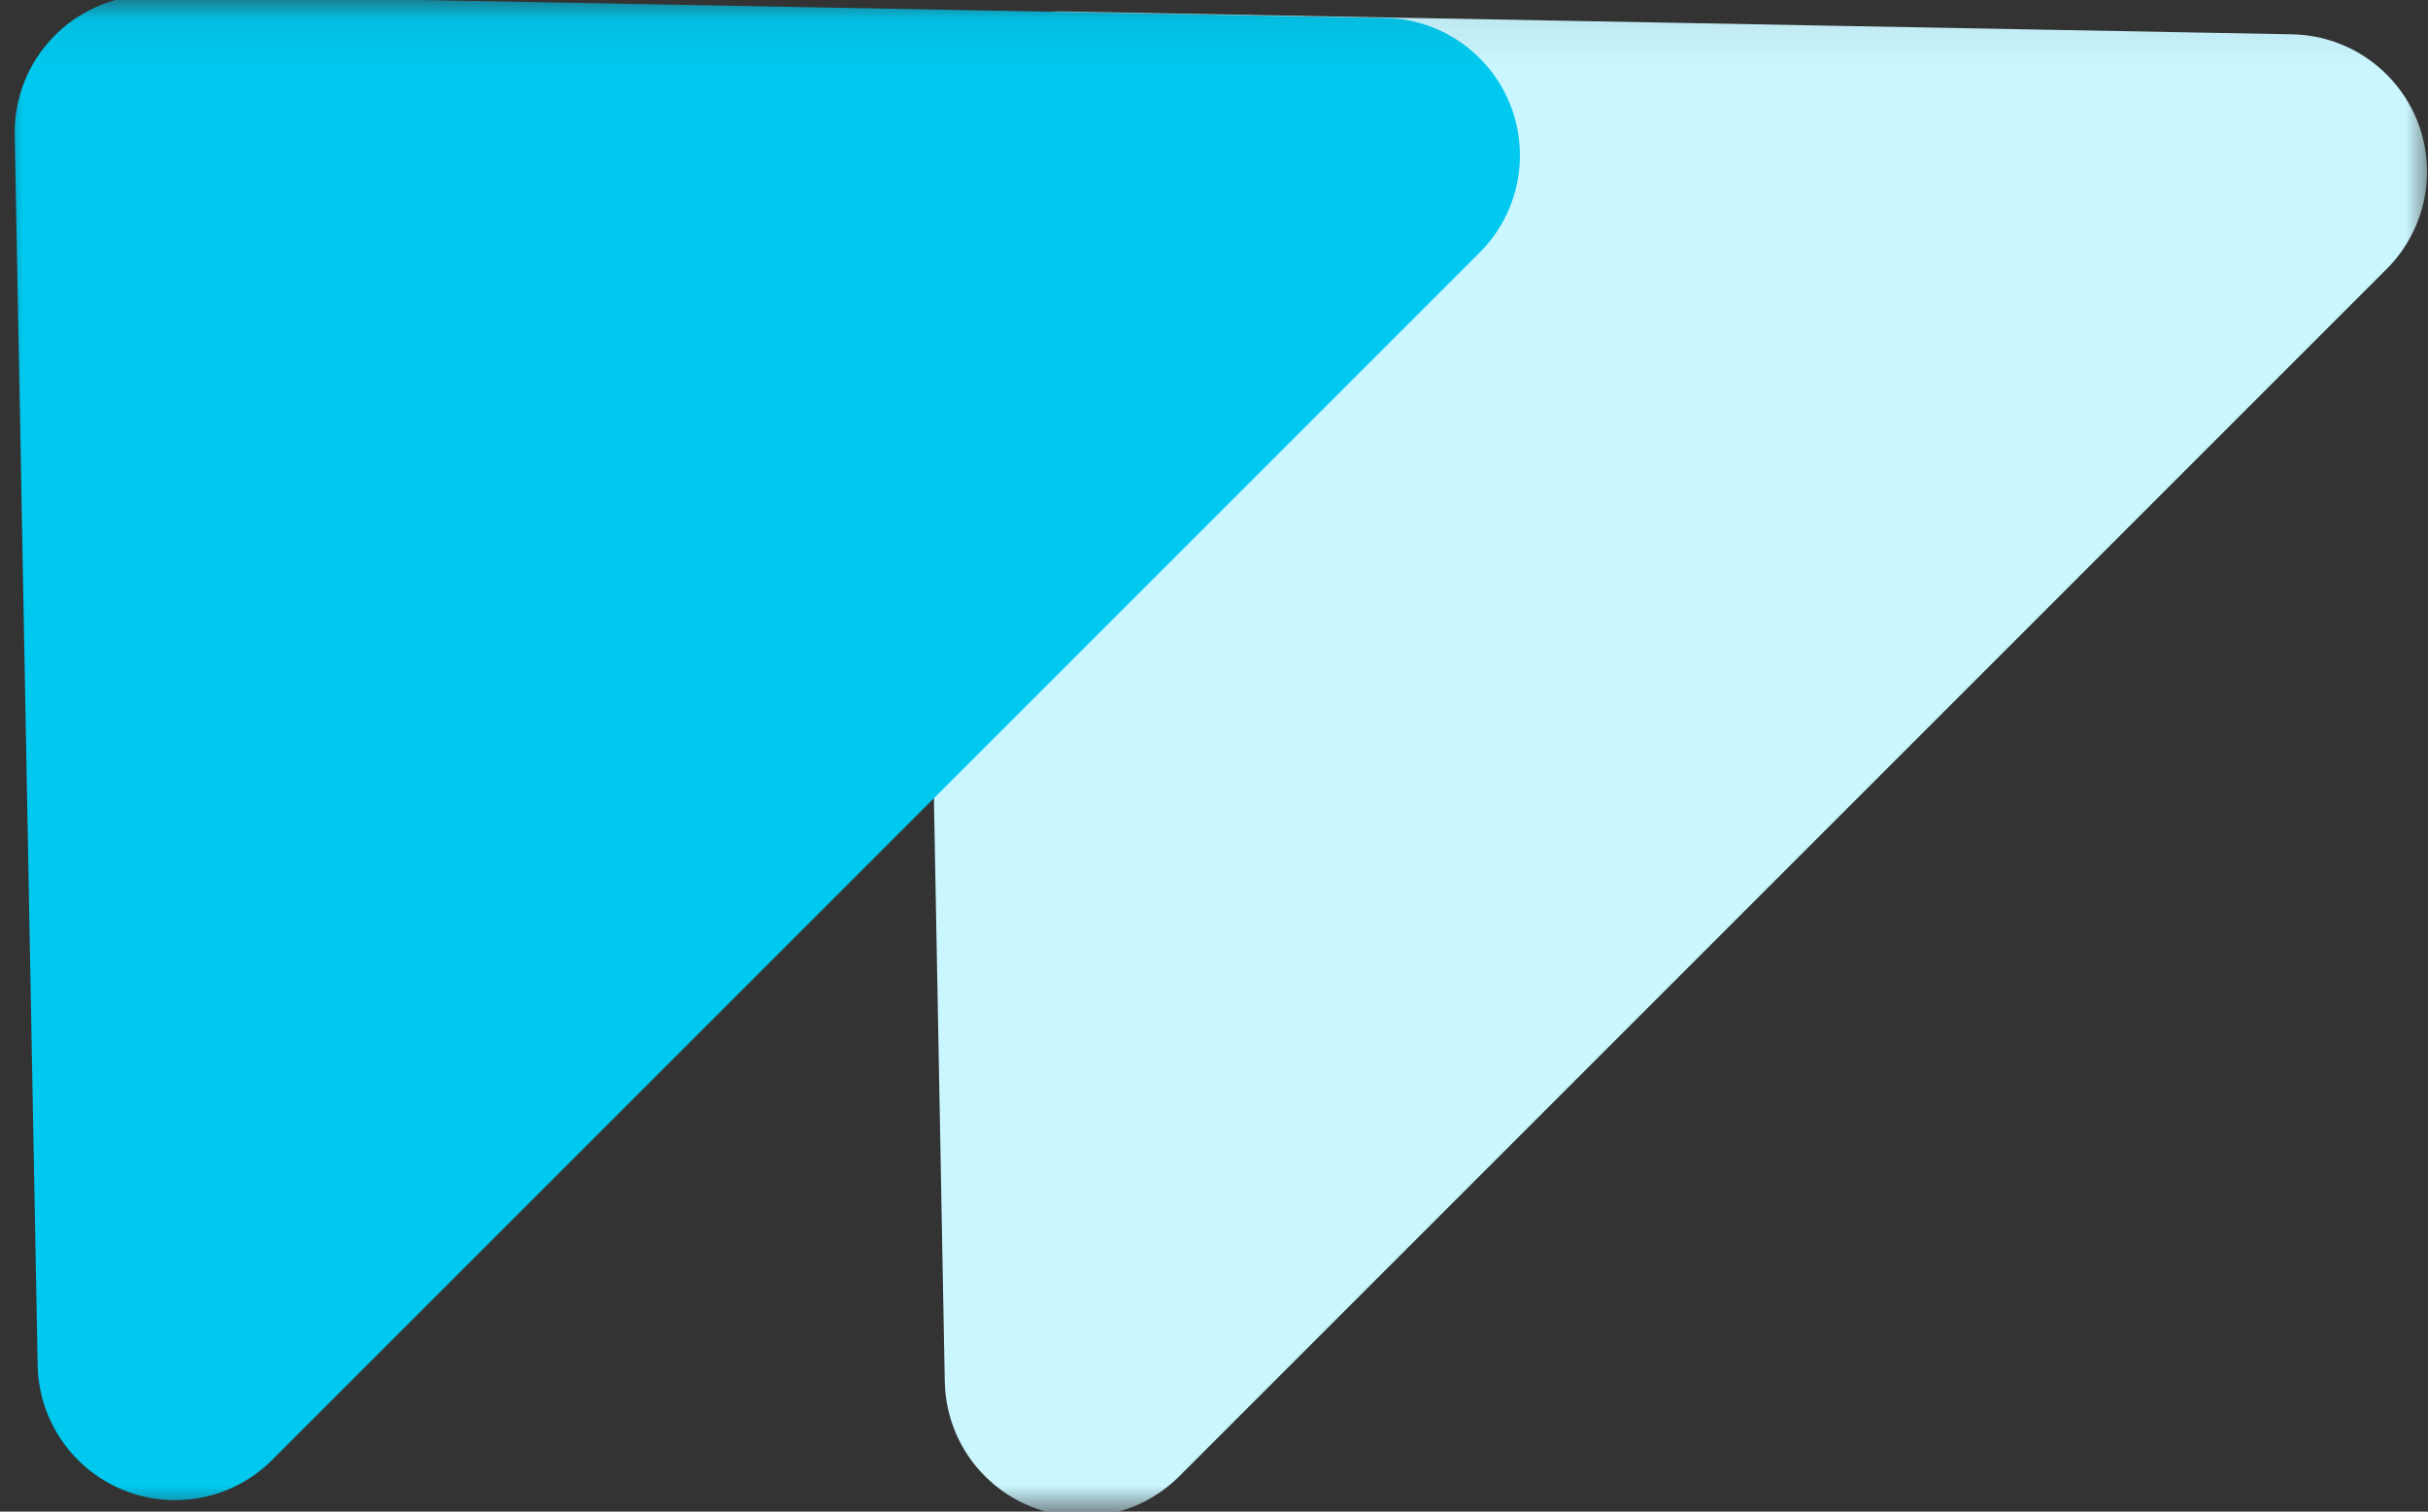 <svg xmlns="http://www.w3.org/2000/svg" xmlns:xlink="http://www.w3.org/1999/xlink" width="53" height="33" viewBox="0 0 53 33">
    <rect x="0" y="0" width="53" height="33" fill="#333333" stroke="none"/>
    <defs>
        <path id="prefix__a" d="M0 0.071H53V33.071H0z"/>
        <path id="prefix__c" d="M29.854 17.242L48.49 36.586c1.15 1.193 1.114 3.093-.08 4.242-.558.539-1.305.84-2.08.84H9.055c-1.657 0-3-1.343-3-3 0-.777.301-1.523.84-2.082l18.637-19.344c1.15-1.193 3.048-1.228 4.242-.079l.079.08z"/>
    </defs>
    <g fill="none" fill-rule="evenodd" transform="translate(0 -.071)">
        <mask id="prefix__b" fill="#fff">
            <use xlink:href="#prefix__a"/>
        </mask>
        <g mask="url(#prefix__b)">
            <g transform="translate(-18 -19)">
                <path fill="#CAF6FF" d="M41.178 19.32l26.856.5c1.657.032 2.975 1.4 2.944 3.056-.014.776-.33 1.517-.878 2.065L43.743 51.298c-1.171 1.172-3.07 1.172-4.242 0-.55-.549-.864-1.29-.878-2.065l-.5-26.857c-.031-1.656 1.287-3.024 2.943-3.055h.112z"/>
                <use fill="#00C8EE" transform="rotate(-45 27.693 28.334)" xlink:href="#prefix__c"/>
            </g>
        </g>
    </g>
</svg>
